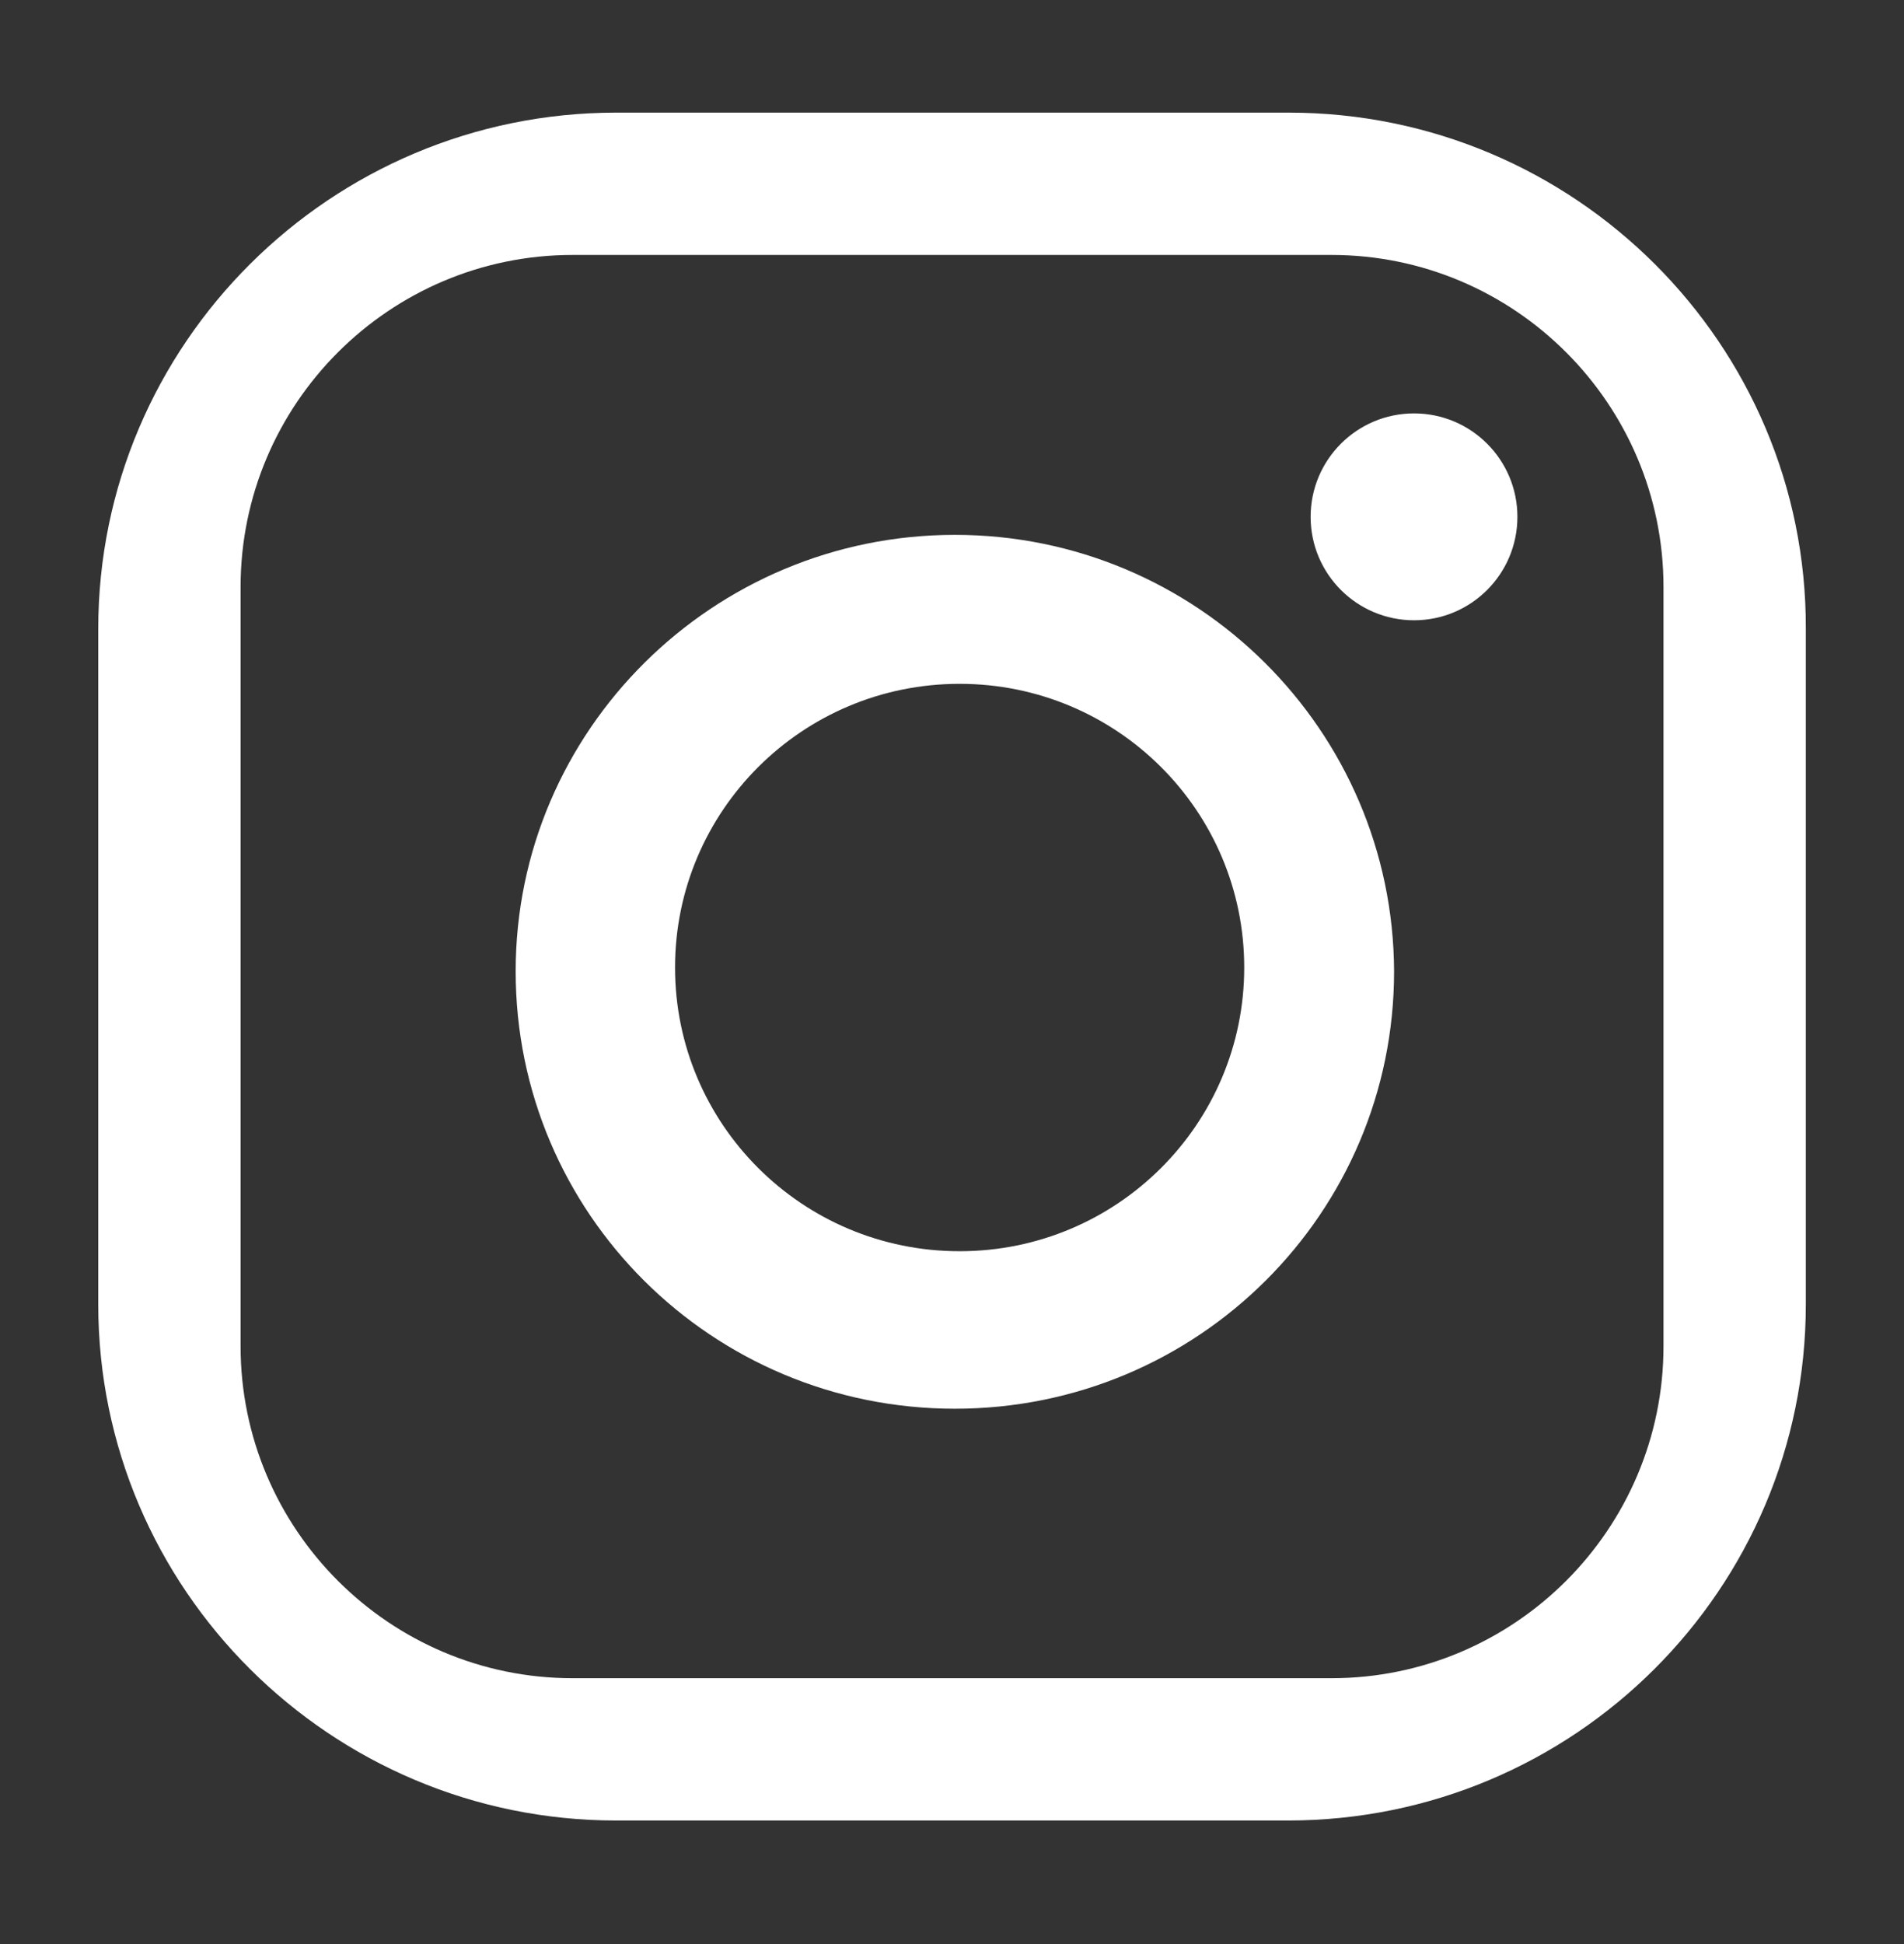 <svg width="48" height="49" viewBox="0 0 48 49" fill="none" xmlns="http://www.w3.org/2000/svg">
<rect x="0" y="0" width="48" height="49" fill="#333333" stroke="none"/>
<path d="M32.491 2.839H15.535C8.336 2.839 2.477 8.674 2.477 15.849V32.876C2.477 40.051 8.336 45.886 15.535 45.886H32.467C39.689 45.886 45.525 40.051 45.525 32.876V15.849C45.548 8.674 39.689 2.839 32.491 2.839ZM41.937 33.929C41.937 38.544 38.182 42.299 33.567 42.299H14.435C9.819 42.299 6.065 38.544 6.065 33.929V14.797C6.065 10.181 9.819 6.426 14.435 6.426H33.567C38.182 6.426 41.937 10.181 41.937 14.797V33.929Z" fill="white"/>
<path d="M35.648 15.634C37.087 15.634 38.254 14.467 38.254 13.027C38.254 11.587 37.087 10.42 35.648 10.42C34.208 10.42 33.041 11.587 33.041 13.027C33.041 14.467 34.208 15.634 35.648 15.634Z" fill="white"/>
<path d="M24.073 13.481C17.974 13.481 13 18.408 13 24.482C13 30.581 17.95 35.507 24.073 35.507C30.195 35.507 35.145 30.578 35.145 24.482C35.121 18.408 30.171 13.481 24.073 13.481ZM24.192 31.537C20.222 31.537 17.018 28.332 17.018 24.387C17.018 20.441 20.222 17.236 24.192 17.236C28.162 17.236 31.367 20.441 31.367 24.387C31.367 28.332 28.162 31.537 24.192 31.537Z" fill="white"/>
</svg>
